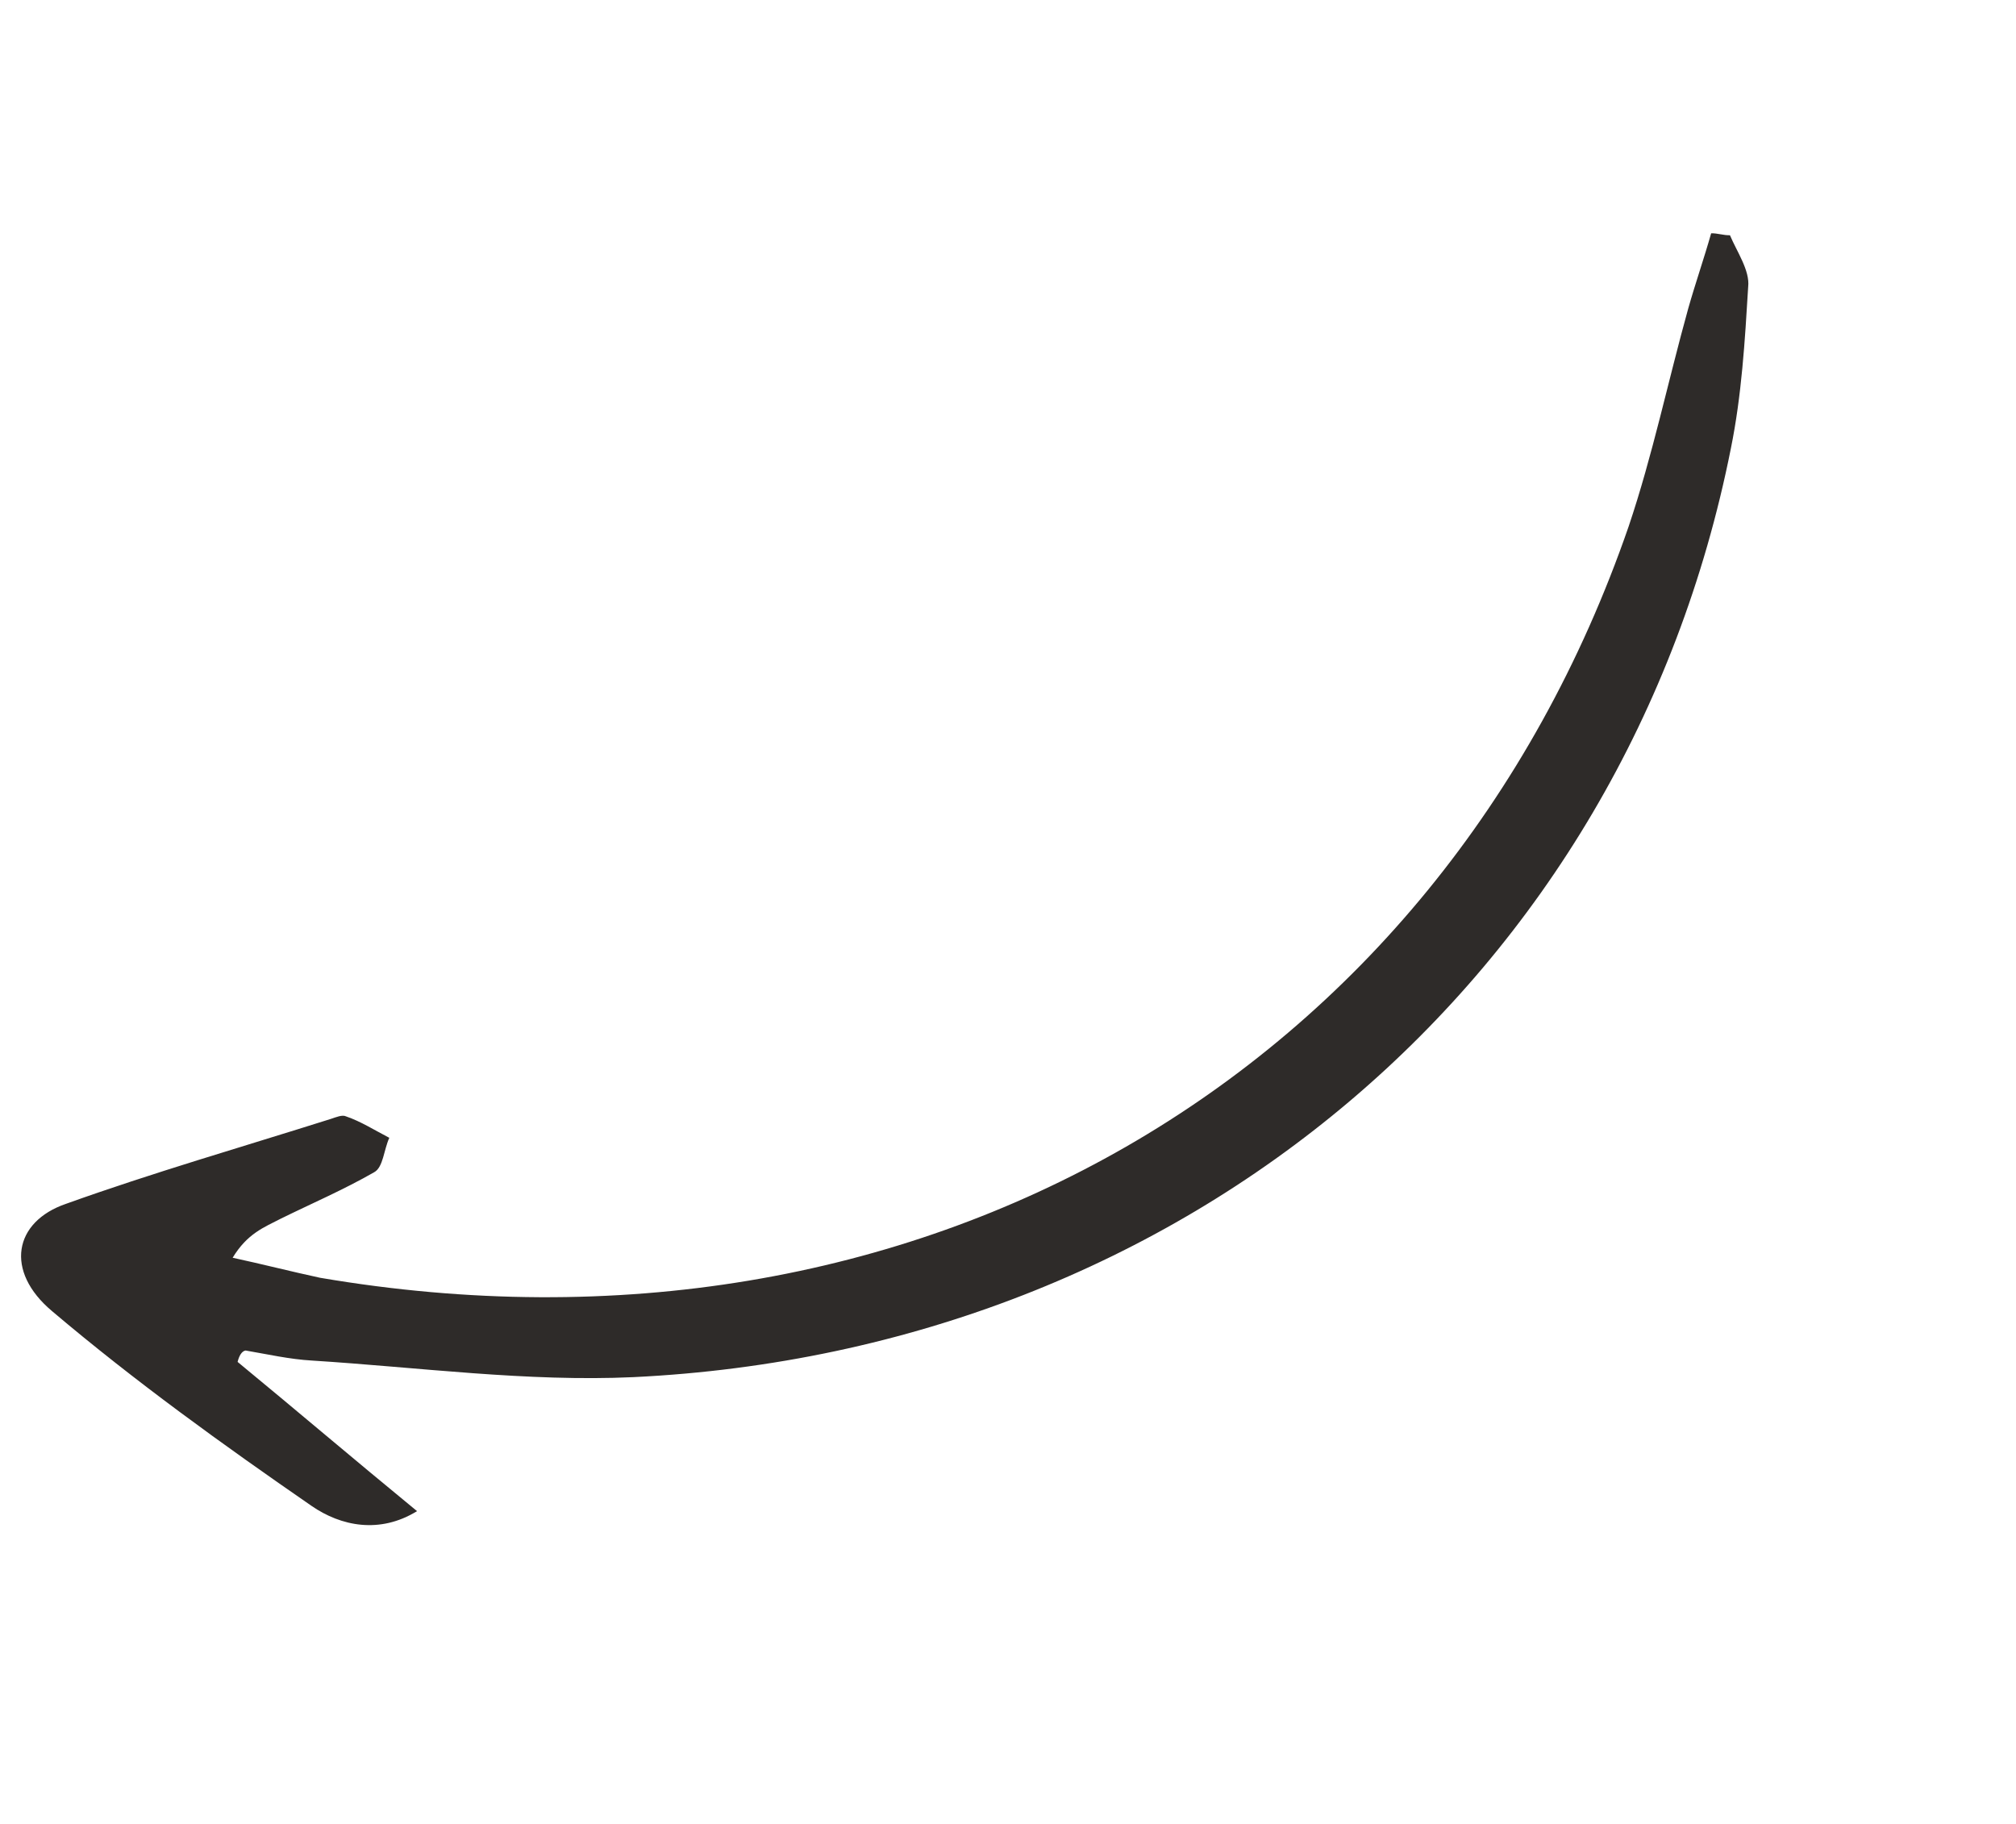 <?xml version="1.0" encoding="UTF-8"?> <svg xmlns="http://www.w3.org/2000/svg" width="126" height="114" viewBox="0 0 126 114" fill="none"> <g clip-path="url(#clip0_410_1956)"> <path d="M14.85 85.123C18.513 88.139 22.02 91.129 26.065 94.45C23.731 95.886 21.312 95.393 19.471 94.122C13.951 90.31 8.435 86.34 3.251 81.947C0.276 79.447 0.862 76.358 4.128 75.241C9.547 73.296 15.111 71.695 20.68 69.934C20.999 69.829 21.398 69.658 21.63 69.778C22.562 70.096 23.407 70.639 24.332 71.116C23.991 71.855 23.95 72.964 23.388 73.266C21.46 74.372 19.462 75.227 17.54 76.175C16.498 76.714 15.461 77.096 14.54 78.612C16.335 78.998 18.204 79.477 19.999 79.863C57.195 86.21 89.899 67.317 101.787 32.914C103.288 28.467 104.245 23.847 105.515 19.281C105.967 17.684 106.495 16.179 106.947 14.582C107.341 14.57 107.728 14.716 108.122 14.703C108.556 15.734 109.377 16.91 109.261 17.927C109.057 21.32 108.853 24.713 108.18 28.026C101.613 61.025 74.169 84.403 39.586 86.075C32.969 86.381 26.161 85.459 19.493 85.038C18.08 84.956 16.755 84.65 15.348 84.41C15.111 84.45 14.943 84.74 14.85 85.123Z" fill="#2E2B29"></path> </g> <defs> <clipPath id="clip0_410_1956"> <rect width="123.926" height="45.974" fill="white" transform="translate(0 78.156) rotate(-39.099)"></rect> </clipPath> </defs> </svg> 